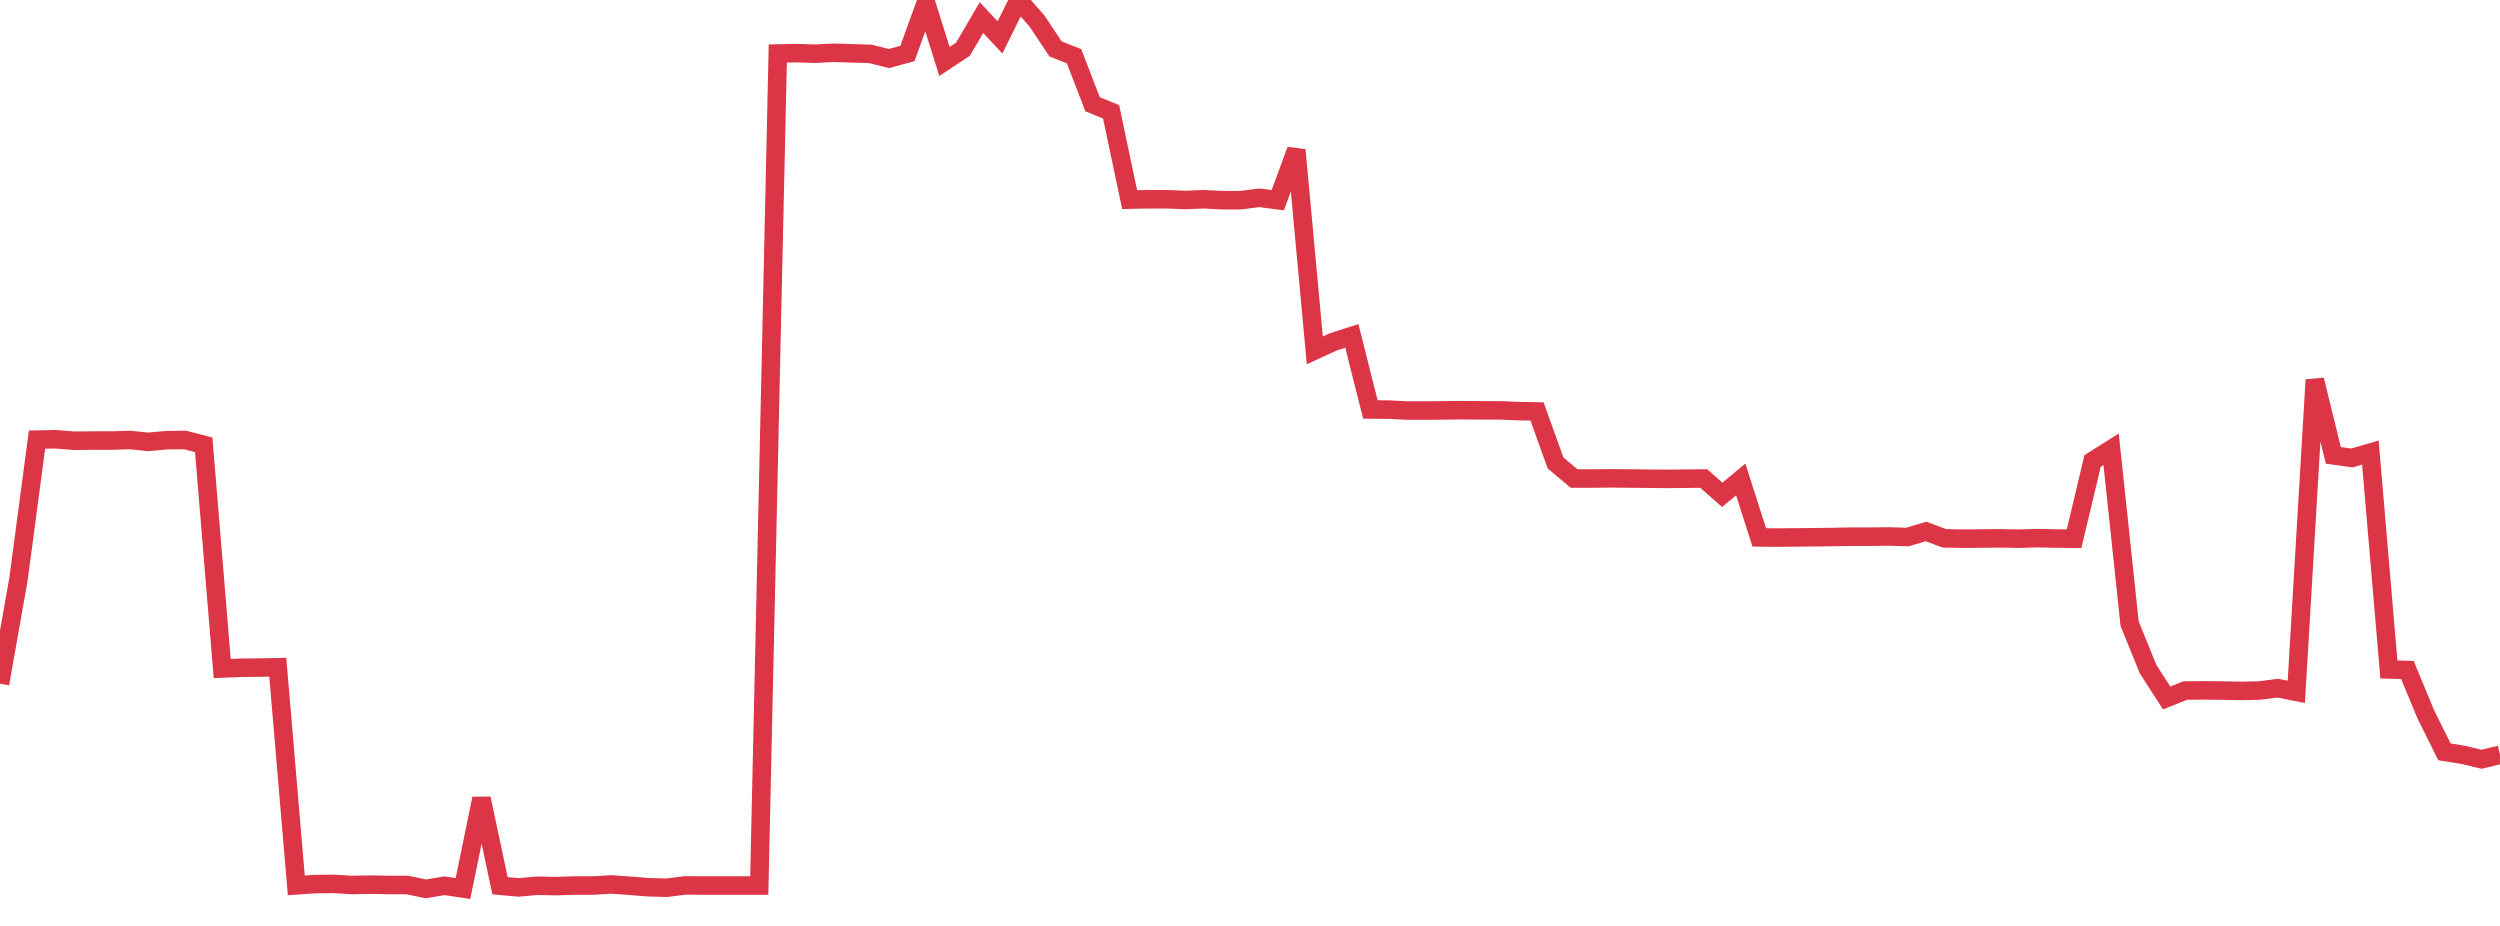 <?xml version="1.0" standalone="no"?>
<!DOCTYPE svg PUBLIC "-//W3C//DTD SVG 1.1//EN" "http://www.w3.org/Graphics/SVG/1.1/DTD/svg11.dtd">
<svg width="135" height="50" viewBox="0 0 135 50" preserveAspectRatio="none" class="sparkline" xmlns="http://www.w3.org/2000/svg"
xmlns:xlink="http://www.w3.org/1999/xlink"><path  class="sparkline--line" d="M 0 36.92 L 0 36.92 L 1 31.26 L 2 23.74 L 3 23.72 L 4 23.8 L 5 23.79 L 6 23.79 L 7 23.76 L 8 23.86 L 9 23.77 L 10 23.76 L 11 24.02 L 12 36.1 L 13 36.06 L 14 36.05 L 15 36.03 L 16 47.81 L 17 47.74 L 18 47.73 L 19 47.79 L 20 47.77 L 21 47.79 L 22 47.79 L 23 48 L 24 47.83 L 25 47.98 L 26 43.12 L 27 47.83 L 28 47.92 L 29 47.83 L 30 47.85 L 31 47.82 L 32 47.82 L 33 47.76 L 34 47.83 L 35 47.91 L 36 47.94 L 37 47.81 L 38 47.82 L 39 47.82 L 40 47.82 L 41 47.82 L 42 2.89 L 43 2.87 L 44 2.9 L 45 2.85 L 46 2.88 L 47 2.91 L 48 3.16 L 49 2.89 L 50 0.13 L 51 3.32 L 52 2.66 L 53 0.95 L 54 2.02 L 55 0 L 56 1.14 L 57 2.64 L 58 3.04 L 59 5.63 L 60 6.04 L 61 10.78 L 62 10.76 L 63 10.76 L 64 10.8 L 65 10.76 L 66 10.81 L 67 10.81 L 68 10.68 L 69 10.81 L 70 8.1 L 71 18.92 L 72 18.46 L 73 18.14 L 74 22.11 L 75 22.12 L 76 22.17 L 77 22.17 L 78 22.16 L 79 22.15 L 80 22.16 L 81 22.16 L 82 22.2 L 83 22.22 L 84 25 L 85 25.84 L 86 25.84 L 87 25.83 L 88 25.84 L 89 25.85 L 90 25.86 L 91 25.85 L 92 25.84 L 93 26.72 L 94 25.89 L 95 29.02 L 96 29.03 L 97 29.02 L 98 29.01 L 99 29 L 100 28.98 L 101 28.98 L 102 28.97 L 103 29 L 104 28.7 L 105 29.07 L 106 29.09 L 107 29.08 L 108 29.07 L 109 29.09 L 110 29.06 L 111 29.08 L 112 29.09 L 113 24.89 L 114 24.26 L 115 33.68 L 116 36.14 L 117 37.69 L 118 37.29 L 119 37.28 L 120 37.29 L 121 37.31 L 122 37.29 L 123 37.16 L 124 37.36 L 125 20.51 L 126 24.59 L 127 24.73 L 128 24.44 L 129 36.15 L 130 36.18 L 131 38.59 L 132 40.6 L 133 40.76 L 134 41 L 135 40.76" fill="none" stroke-width="1" stroke="#dc3545"></path></svg>